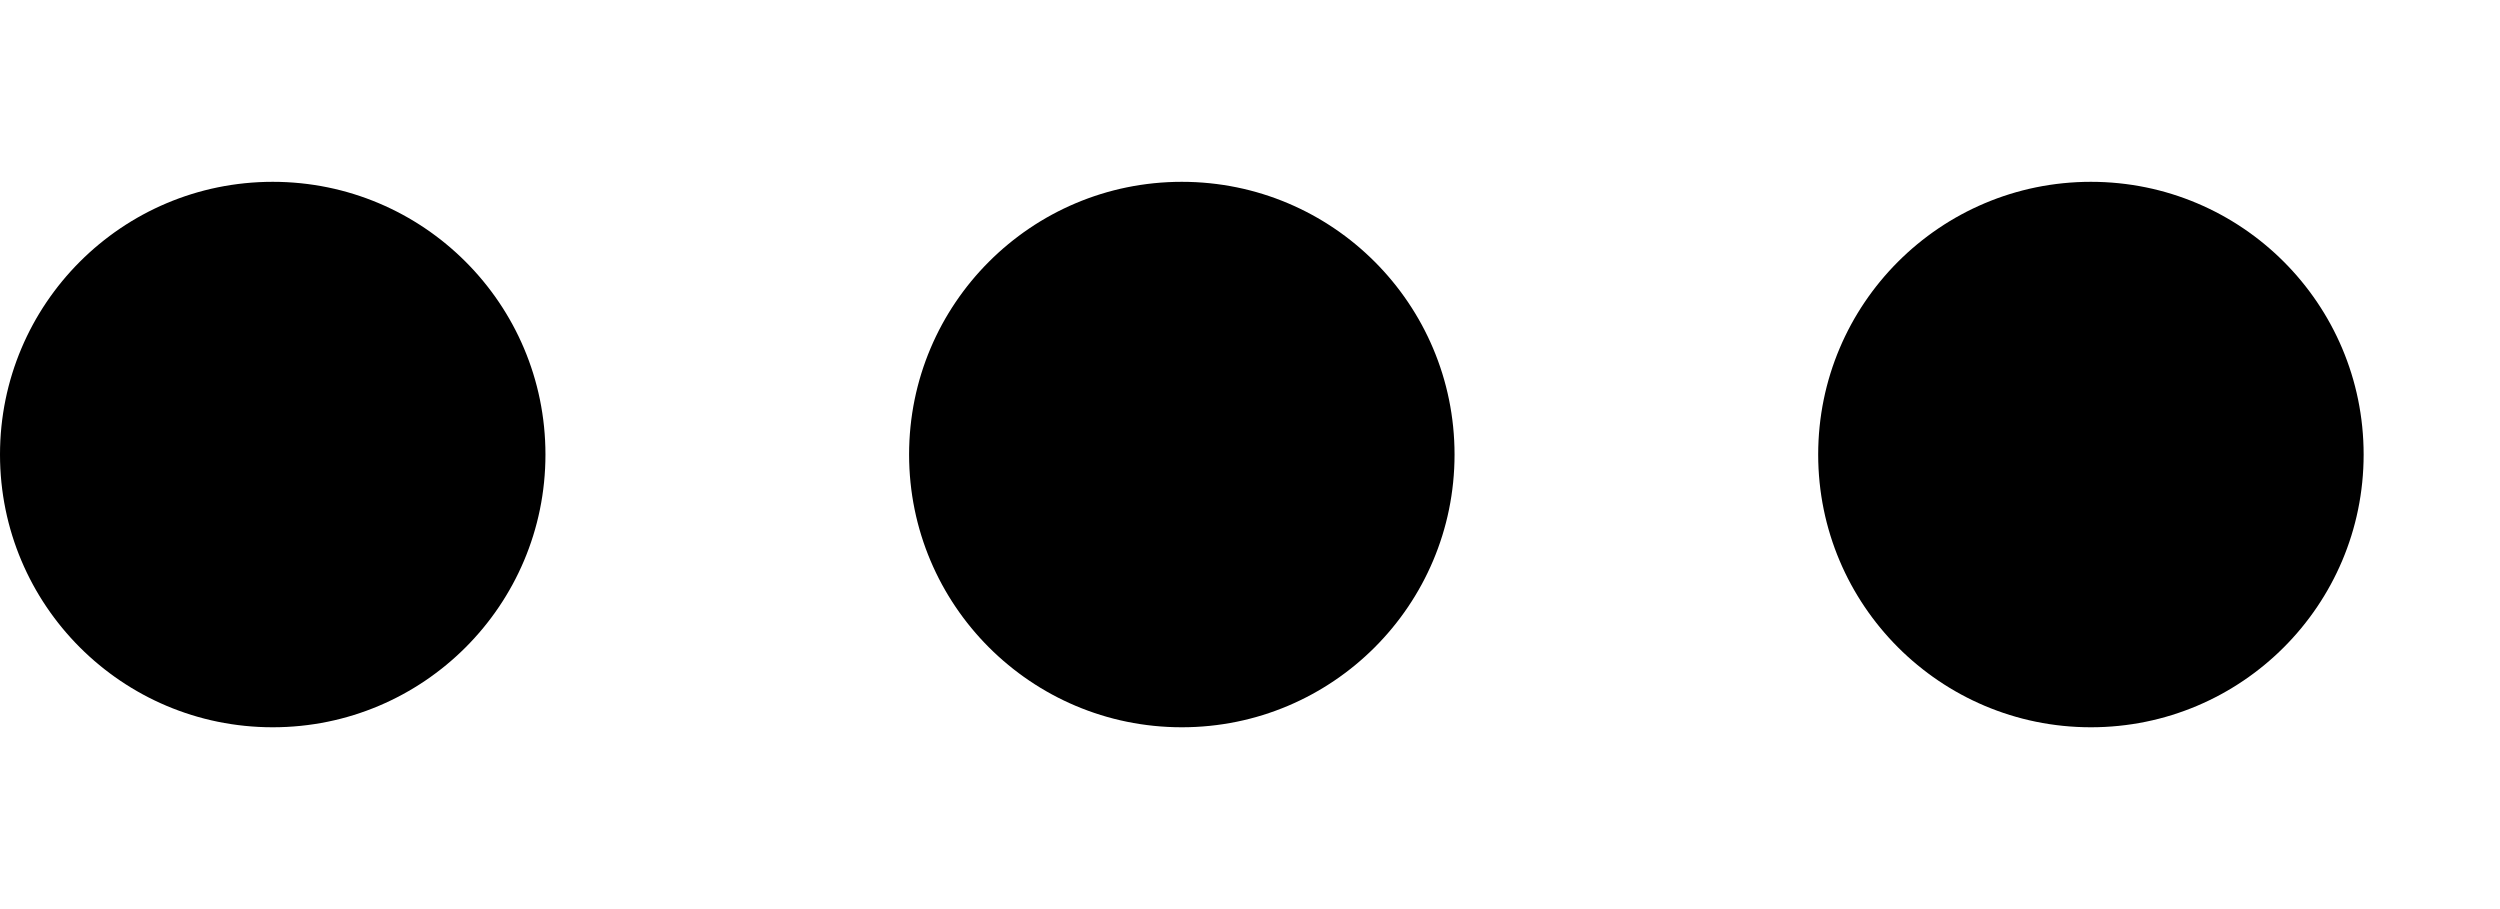 <svg width="55" height="20" xmlns="http://www.w3.org/2000/svg" viewBox="0 0 55 20"><circle cx="6" cy="10" r="6"><animate attributeName="opacity" dur="1s" values="0;1;0" repeatCount="indefinite" begin=".1"/></circle><circle cx="26" cy="10" r="6"><animate attributeName="opacity" dur="1s" values="0;1;0" repeatCount="indefinite" begin=".2"/></circle><circle cx="46" cy="10" r="6"><animate attributeName="opacity" dur="1s" values="0;1;0" repeatCount="indefinite" begin=".3"/></circle></svg>